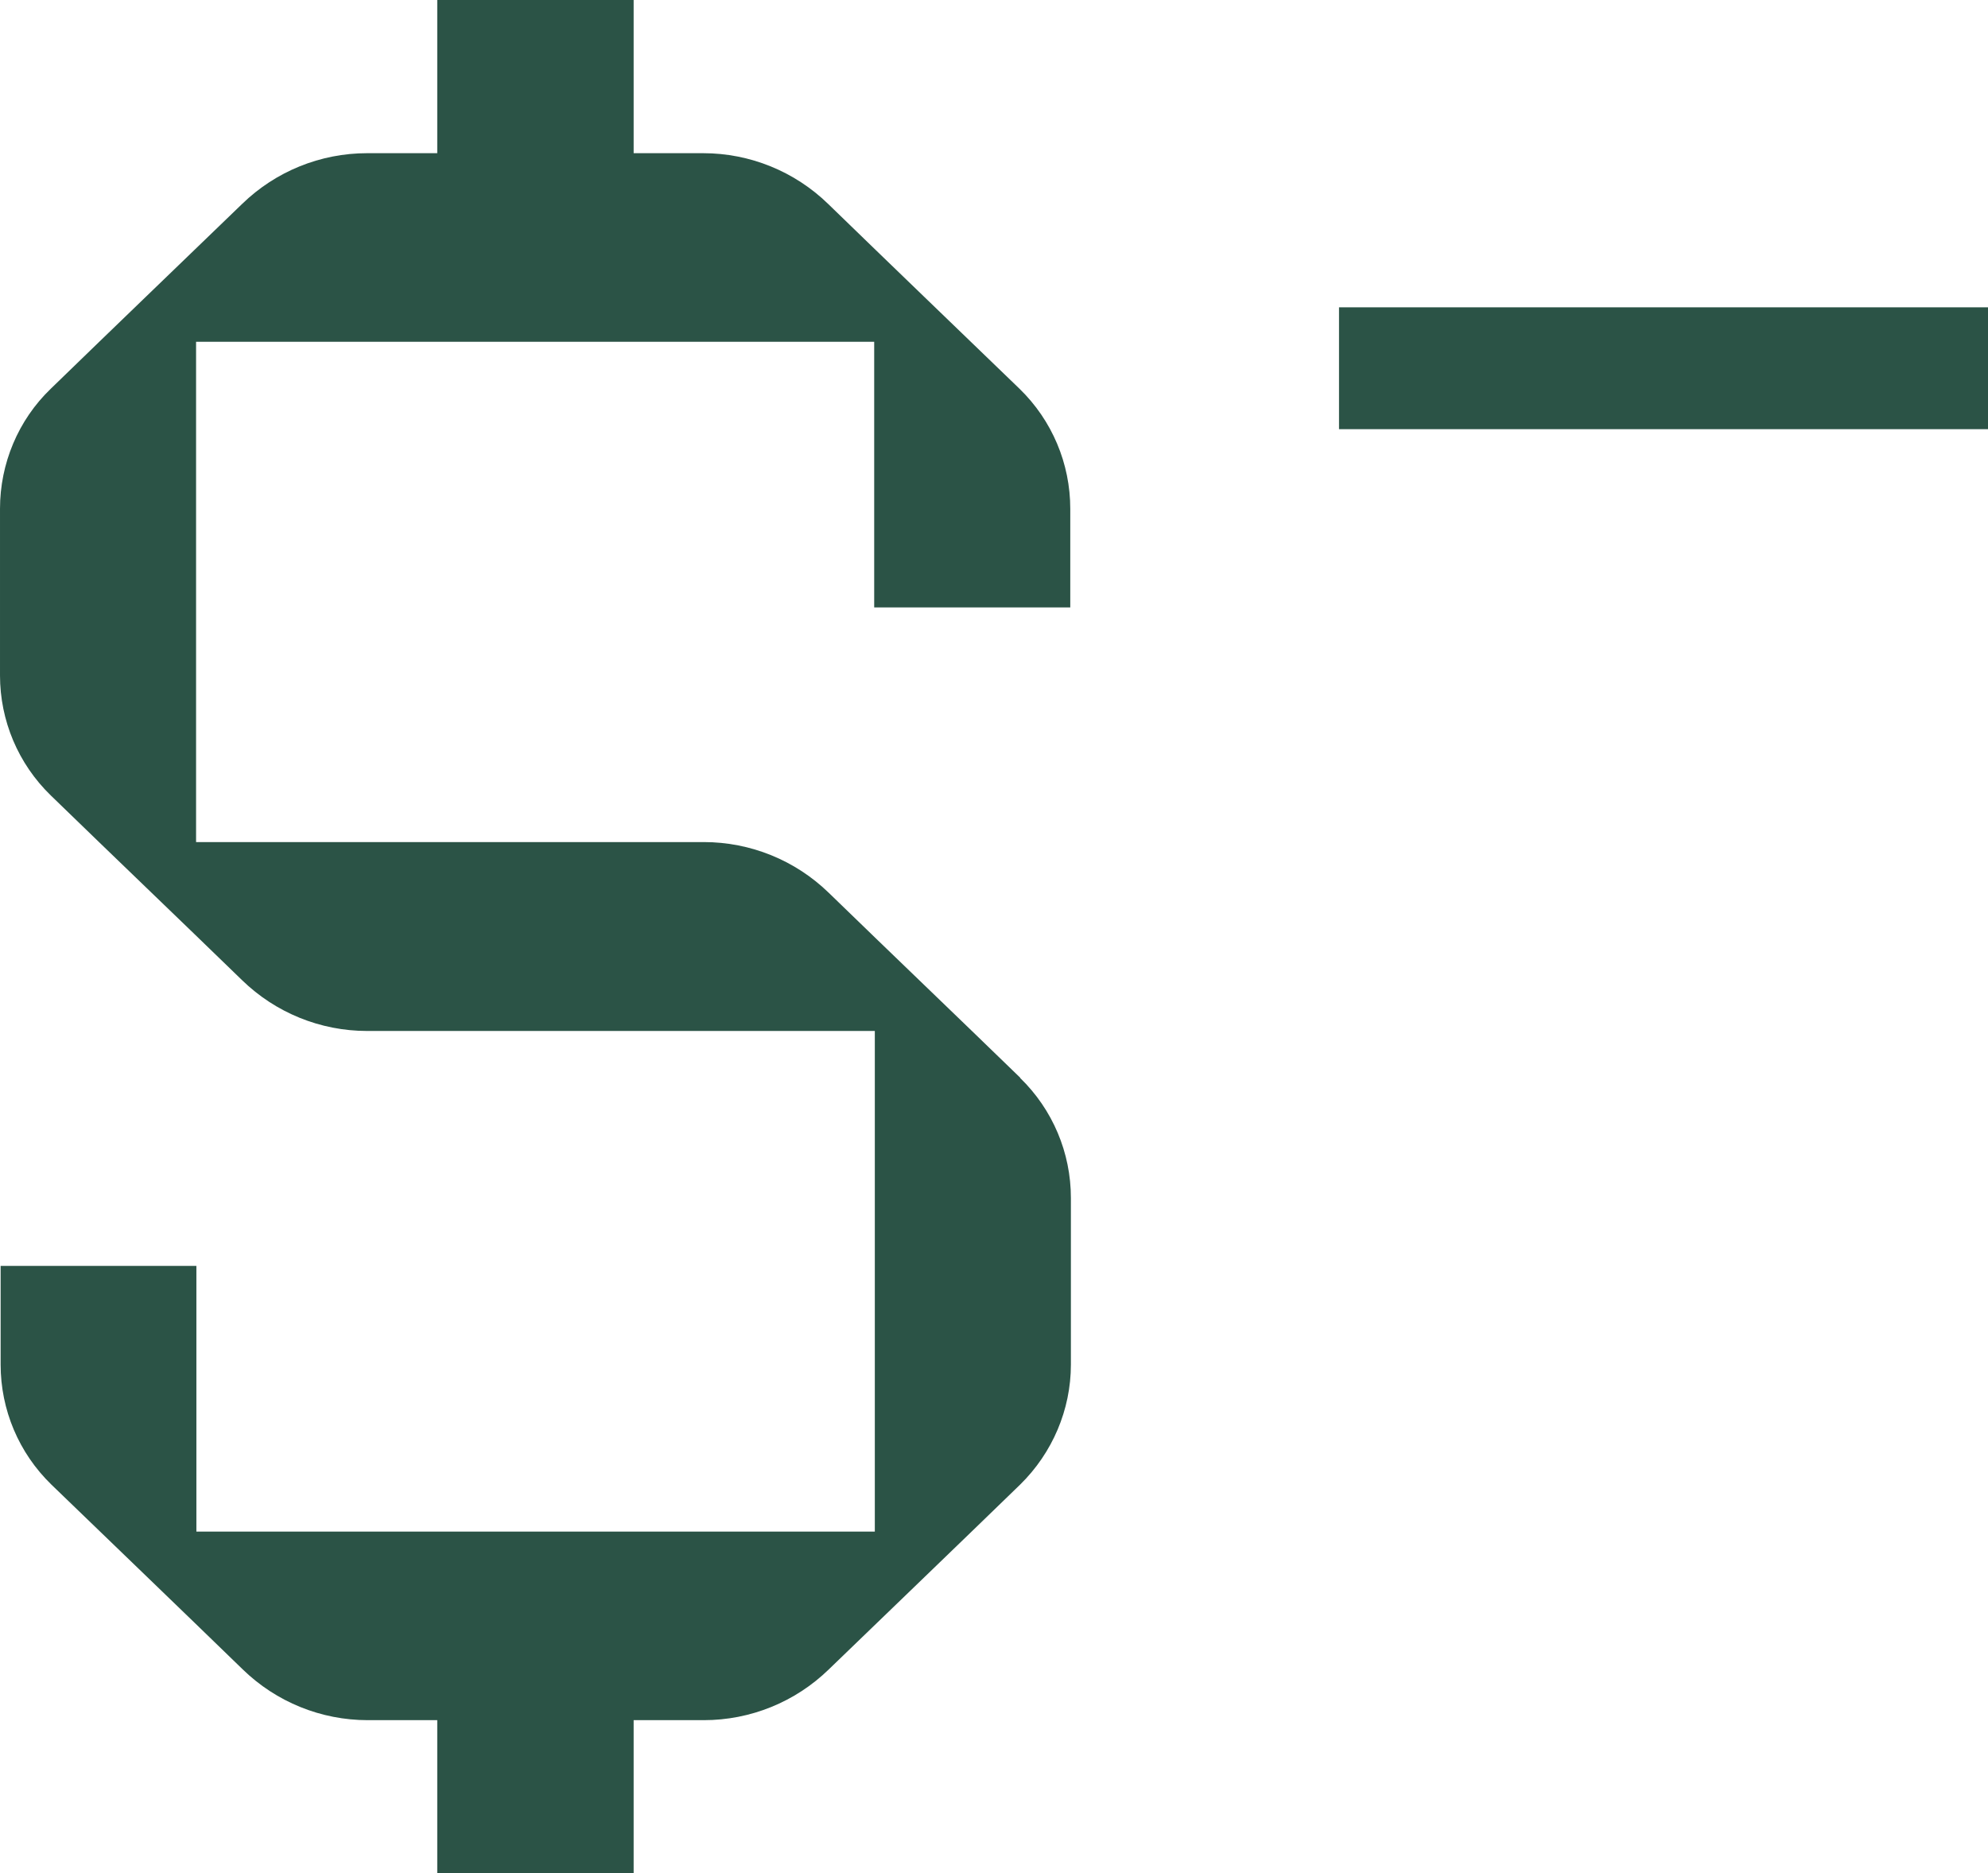 <svg xmlns="http://www.w3.org/2000/svg" id="Layer_1" data-name="Layer 1" viewBox="0 0 63.47 59.8"><defs><style>      .cls-1 {        fill: #2b5346;      }    </style></defs><path class="cls-1" d="M55.05,9.81h8.42v3.89h-20.72v-3.89h12.3Z"></path><path class="cls-1" d="M32.57,34.4c-2.04-1.98-4.07-3.92-6.11-5.9-1.07-1.04-2.5-1.62-3.99-1.62H6.26V10.91H27.91v8.48h6.26v-3.15c0-1.44-.58-2.82-1.62-3.83-2.04-1.97-4.07-3.92-6.11-5.9-1.07-1.04-2.5-1.62-3.99-1.62h-2.22V0h-6.27V4.89h-2.24c-1.49,0-2.92,.58-3.99,1.62h0c-2.04,1.97-4.07,3.92-6.11,5.9-1.04,1-1.62,2.39-1.62,3.83v5.32c0,1.44,.58,2.82,1.62,3.83,2.04,1.98,4.07,3.92,6.11,5.9,1.07,1.04,2.5,1.62,3.99,1.62H27.93v15.98H6.27v-8.48H.02v3.15c0,1.44,.58,2.82,1.62,3.83,2.04,1.97,4.07,3.92,6.11,5.9,1.07,1.04,2.5,1.62,3.99,1.62h2.22v4.89h6.27v-4.89h2.24c1.49,0,2.92-.58,3.99-1.62h0c2.04-1.97,4.07-3.92,6.11-5.9,1.03-1.01,1.62-2.39,1.62-3.83v-5.32c0-1.44-.58-2.82-1.62-3.83h0Z"></path></svg>